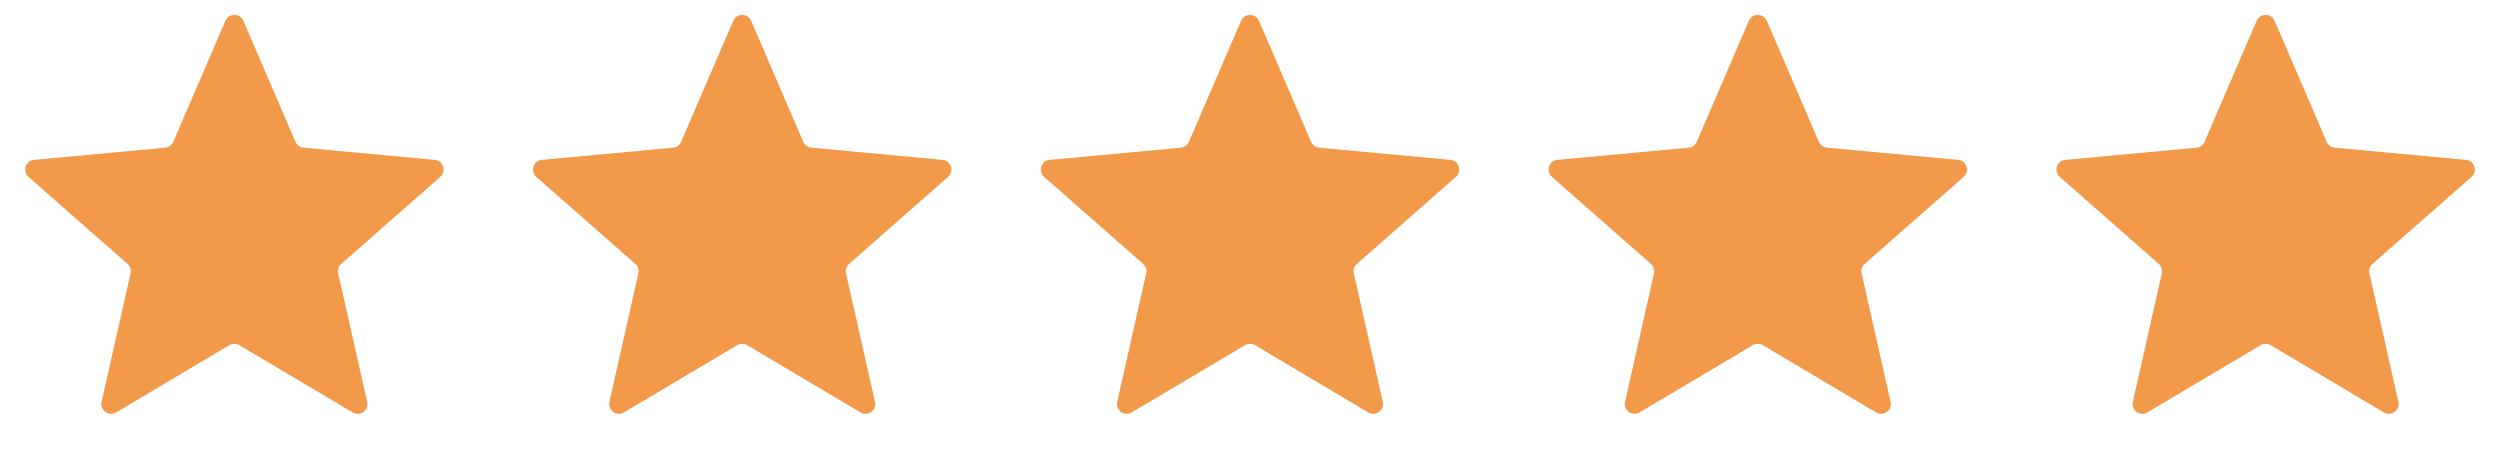<svg width="128" height="24" viewBox="0 0 128 24" fill="none" xmlns="http://www.w3.org/2000/svg">
<path d="M11.541 1.066C11.714 0.663 12.286 0.663 12.459 1.066L15.127 7.262C15.2 7.43 15.358 7.545 15.54 7.562L22.257 8.185C22.694 8.225 22.87 8.768 22.54 9.058L17.473 13.51C17.335 13.631 17.275 13.817 17.315 13.995L18.798 20.576C18.895 21.004 18.432 21.339 18.055 21.115L12.255 17.672C12.098 17.578 11.902 17.578 11.745 17.672L5.945 21.115C5.568 21.339 5.105 21.004 5.202 20.576L6.685 13.995C6.725 13.817 6.665 13.631 6.527 13.51L1.46 9.058C1.13 8.768 1.307 8.225 1.743 8.185L8.46 7.562C8.642 7.545 8.8 7.43 8.873 7.262L11.541 1.066Z" fill="#F2994A"/>
<path d="M37.541 1.066C37.714 0.663 38.286 0.663 38.459 1.066L41.127 7.262C41.2 7.43 41.358 7.545 41.54 7.562L48.257 8.185C48.694 8.225 48.87 8.768 48.54 9.058L43.473 13.51C43.335 13.631 43.275 13.817 43.315 13.995L44.798 20.576C44.895 21.004 44.432 21.339 44.055 21.115L38.255 17.672C38.098 17.578 37.902 17.578 37.745 17.672L31.945 21.115C31.568 21.339 31.105 21.004 31.202 20.576L32.685 13.995C32.725 13.817 32.665 13.631 32.527 13.51L27.46 9.058C27.13 8.768 27.306 8.225 27.743 8.185L34.46 7.562C34.642 7.545 34.8 7.43 34.873 7.262L37.541 1.066Z" fill="#F2994A"/>
<path d="M63.541 1.066C63.714 0.663 64.286 0.663 64.459 1.066L67.127 7.262C67.2 7.43 67.358 7.545 67.54 7.562L74.257 8.185C74.694 8.225 74.87 8.768 74.54 9.058L69.473 13.51C69.335 13.631 69.275 13.817 69.315 13.995L70.798 20.576C70.895 21.004 70.432 21.339 70.055 21.115L64.255 17.672C64.098 17.578 63.902 17.578 63.745 17.672L57.945 21.115C57.568 21.339 57.105 21.004 57.202 20.576L58.685 13.995C58.725 13.817 58.665 13.631 58.527 13.51L53.46 9.058C53.13 8.768 53.306 8.225 53.743 8.185L60.46 7.562C60.642 7.545 60.8 7.43 60.873 7.262L63.541 1.066Z" fill="#F2994A"/>
<path d="M89.541 1.066C89.714 0.663 90.286 0.663 90.459 1.066L93.127 7.262C93.2 7.43 93.358 7.545 93.54 7.562L100.257 8.185C100.693 8.225 100.87 8.768 100.54 9.058L95.473 13.51C95.335 13.631 95.275 13.817 95.315 13.995L96.798 20.576C96.895 21.004 96.432 21.339 96.055 21.115L90.255 17.672C90.098 17.578 89.902 17.578 89.745 17.672L83.945 21.115C83.568 21.339 83.105 21.004 83.202 20.576L84.685 13.995C84.725 13.817 84.665 13.631 84.527 13.51L79.46 9.058C79.13 8.768 79.306 8.225 79.743 8.185L86.46 7.562C86.642 7.545 86.8 7.43 86.873 7.262L89.541 1.066Z" fill="#F2994A"/>
<path d="M115.541 1.066C115.714 0.663 116.286 0.663 116.459 1.066L119.127 7.262C119.2 7.43 119.358 7.545 119.54 7.562L126.257 8.185C126.693 8.225 126.87 8.768 126.54 9.058L121.473 13.51C121.335 13.631 121.275 13.817 121.315 13.995L122.798 20.576C122.895 21.004 122.432 21.339 122.055 21.115L116.255 17.672C116.098 17.578 115.902 17.578 115.745 17.672L109.945 21.115C109.568 21.339 109.105 21.004 109.202 20.576L110.685 13.995C110.725 13.817 110.665 13.631 110.527 13.51L105.46 9.058C105.13 8.768 105.307 8.225 105.743 8.185L112.46 7.562C112.642 7.545 112.8 7.43 112.873 7.262L115.541 1.066Z" fill="#F2994A"/>
</svg>
